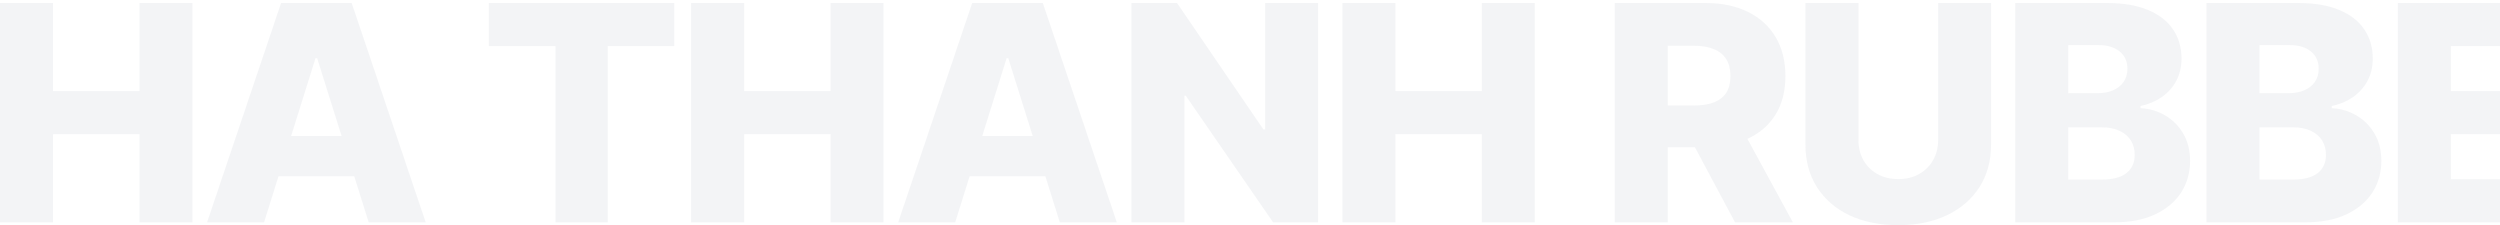 <svg xmlns="http://www.w3.org/2000/svg" width="1065" height="96" viewBox="0 0 1065 96" fill="none"><path opacity="0.05" d="M0 94.722V1.278H22.588V38.783H59.415V1.278H81.957V94.722H59.415V57.171H22.588V94.722H0ZM112.487 94.722H88.21L119.743 1.278H149.815L181.348 94.722H157.071L135.121 24.821H134.391L112.487 94.722ZM109.247 57.947H159.991V75.103H109.247V57.947ZM208.25 19.62V1.278H287.242V19.62H258.903V94.722H236.634V19.62H208.25ZM294.418 94.722V1.278H317.007V38.783H353.833V1.278H376.376V94.722H353.833V57.171H317.007V94.722H294.418ZM406.906 94.722H382.629L414.161 1.278H444.234L475.766 94.722H451.489L429.54 24.821H428.81L406.906 94.722ZM403.666 57.947H454.41V75.103H403.666V57.947ZM561.512 1.278V94.722H542.346L505.155 40.791H504.562V94.722H481.973V1.278H501.413L538.194 55.118H538.969V1.278H561.512ZM571.86 94.722V1.278H594.449V38.783H631.275V1.278H653.818V94.722H631.275V57.171H594.449V94.722H571.86ZM687.885 94.722V1.278H726.491C733.488 1.278 739.527 2.54 744.607 5.065C749.718 7.559 753.658 11.148 756.426 15.833C759.195 20.487 760.579 26.008 760.579 32.395C760.579 38.874 759.164 44.38 756.335 48.913C753.506 53.414 749.49 56.852 744.288 59.224C739.086 61.566 732.925 62.738 725.806 62.738H701.392V44.943H721.608C725.015 44.943 727.86 44.502 730.141 43.62C732.454 42.707 734.203 41.338 735.389 39.513C736.576 37.658 737.169 35.285 737.169 32.395C737.169 29.506 736.576 27.118 735.389 25.232C734.203 23.316 732.454 21.886 730.141 20.943C727.829 19.97 724.985 19.483 721.608 19.483H710.474V94.722H687.885ZM740.5 52.015L763.773 94.722H739.131L716.315 52.015H740.5ZM825.653 1.278H848.196V61.551C848.196 68.517 846.538 74.586 843.222 79.757C839.906 84.897 835.282 88.882 829.349 91.711C823.417 94.51 816.526 95.909 808.677 95.909C800.737 95.909 793.801 94.51 787.869 91.711C781.936 88.882 777.327 84.897 774.042 79.757C770.756 74.586 769.113 68.517 769.113 61.551V1.278H791.702V59.589C791.702 62.814 792.401 65.688 793.801 68.213C795.231 70.738 797.223 72.715 799.779 74.144C802.334 75.574 805.3 76.289 808.677 76.289C812.054 76.289 815.005 75.574 817.53 74.144C820.086 72.715 822.078 70.738 823.508 68.213C824.938 65.688 825.653 62.814 825.653 59.589V1.278ZM858.498 94.722V1.278H897.469C904.466 1.278 910.323 2.266 915.038 4.243C919.784 6.221 923.343 8.989 925.716 12.547C928.12 16.107 929.321 20.228 929.321 24.913C929.321 28.471 928.576 31.65 927.085 34.449C925.595 37.217 923.541 39.513 920.925 41.338C918.309 43.163 915.281 44.441 911.844 45.171V46.084C915.616 46.266 919.1 47.285 922.294 49.141C925.519 50.996 928.104 53.582 930.052 56.897C931.999 60.182 932.972 64.076 932.972 68.578C932.972 73.597 931.694 78.084 929.139 82.038C926.583 85.962 922.887 89.065 918.05 91.346C913.213 93.597 907.341 94.722 900.435 94.722H858.498ZM881.087 76.517H895.051C899.949 76.517 903.554 75.589 905.866 73.734C908.208 71.878 909.38 69.293 909.38 65.977C909.38 63.574 908.817 61.506 907.691 59.772C906.566 58.008 904.968 56.654 902.9 55.711C900.831 54.738 898.352 54.251 895.461 54.251H881.087V76.517ZM881.087 39.696H893.59C896.055 39.696 898.245 39.285 900.162 38.464C902.078 37.643 903.569 36.456 904.634 34.905C905.729 33.354 906.277 31.483 906.277 29.293C906.277 26.16 905.166 23.696 902.945 21.901C900.724 20.107 897.728 19.209 893.956 19.209H881.087V39.696ZM939.978 94.722V1.278H978.949C985.946 1.278 991.802 2.266 996.517 4.243C1001.26 6.221 1004.82 8.989 1007.2 12.547C1009.6 16.107 1010.8 20.228 1010.8 24.913C1010.8 28.471 1010.06 31.65 1008.56 34.449C1007.07 37.217 1005.02 39.513 1002.4 41.338C999.788 43.163 996.761 44.441 993.323 45.171V46.084C997.095 46.266 1000.58 47.285 1003.77 49.141C1007 50.996 1009.58 53.582 1011.53 56.897C1013.48 60.182 1014.45 64.076 1014.45 68.578C1014.45 73.597 1013.17 78.084 1010.62 82.038C1008.06 85.962 1004.37 89.065 999.529 91.346C994.692 93.597 988.821 94.722 981.915 94.722H939.978ZM962.566 76.517H976.53C981.428 76.517 985.033 75.589 987.345 73.734C989.688 71.878 990.859 69.293 990.859 65.977C990.859 63.574 990.296 61.506 989.17 59.772C988.045 58.008 986.448 56.654 984.379 55.711C982.31 54.738 979.831 54.251 976.941 54.251H962.566V76.517ZM962.566 39.696H975.07C977.534 39.696 979.724 39.285 981.641 38.464C983.557 37.643 985.048 36.456 986.113 34.905C987.208 33.354 987.756 31.483 987.756 29.293C987.756 26.16 986.645 23.696 984.425 21.901C982.204 20.107 979.207 19.209 975.435 19.209H962.566V39.696ZM1021.46 94.722V1.278H1086.62V19.62H1044.05V38.783H1083.29V57.171H1044.05V76.38H1086.62V94.722H1021.46ZM1096.91 94.722V1.278H1135.52C1142.52 1.278 1148.55 2.54 1153.63 5.065C1158.75 7.559 1162.69 11.148 1165.45 15.833C1168.22 20.487 1169.61 26.008 1169.61 32.395C1169.61 38.874 1168.19 44.38 1165.36 48.913C1162.53 53.414 1158.52 56.852 1153.32 59.224C1148.11 61.566 1141.95 62.738 1134.83 62.738H1110.42V44.943H1130.64C1134.04 44.943 1136.89 44.502 1139.17 43.62C1141.48 42.707 1143.23 41.338 1144.42 39.513C1145.6 37.658 1146.2 35.285 1146.2 32.395C1146.2 29.506 1145.6 27.118 1144.42 25.232C1143.23 23.316 1141.48 21.886 1139.17 20.943C1136.86 19.97 1134.01 19.483 1130.64 19.483H1119.5V94.722H1096.91ZM1149.53 52.015L1172.8 94.722H1148.16L1125.34 52.015H1149.53ZM1201.89 94.722V1.278H1224.48V76.38H1263.36V94.722H1201.89ZM1293.79 1.278V94.722H1271.2V1.278H1293.79ZM1383.65 1.278V94.722H1364.49L1327.3 40.791H1326.7V94.722H1304.11V1.278H1323.55L1360.33 55.118H1361.11V1.278H1383.65ZM1416.59 1.278V94.722H1394V1.278H1416.59ZM1506.45 1.278V94.722H1487.29L1450.1 40.791H1449.5V94.722H1426.92V1.278H1446.36L1483.14 55.118H1483.91V1.278H1506.45ZM1578.13 31.802C1577.62 29.886 1576.86 28.198 1575.85 26.738C1574.85 25.247 1573.62 23.985 1572.16 22.951C1570.7 21.916 1569.02 21.141 1567.14 20.624C1565.25 20.076 1563.18 19.802 1560.93 19.802C1556.4 19.802 1552.47 20.897 1549.16 23.087C1545.87 25.278 1543.33 28.471 1541.54 32.669C1539.74 36.837 1538.84 41.901 1538.84 47.863C1538.84 53.855 1539.71 58.966 1541.44 63.194C1543.18 67.422 1545.69 70.646 1548.97 72.867C1552.26 75.088 1556.24 76.198 1560.93 76.198C1565.07 76.198 1568.57 75.528 1571.43 74.19C1574.32 72.821 1576.51 70.89 1578 68.395C1579.49 65.901 1580.23 62.966 1580.23 59.589L1584.43 60.091H1561.71V43.62H1602V55.985C1602 64.35 1600.22 71.513 1596.66 77.475C1593.13 83.437 1588.26 88.015 1582.06 91.209C1575.88 94.403 1568.78 96 1560.75 96C1551.83 96 1544 94.069 1537.25 90.205C1530.49 86.342 1525.23 80.837 1521.46 73.688C1517.68 66.51 1515.8 57.992 1515.8 48.137C1515.8 40.471 1516.94 33.673 1519.22 27.741C1521.5 21.779 1524.68 16.73 1528.76 12.593C1532.87 8.456 1537.61 5.323 1543 3.194C1548.41 1.065 1554.24 0 1560.47 0C1565.89 0 1570.92 0.776 1575.58 2.327C1580.26 3.878 1584.4 6.068 1587.99 8.897C1591.61 11.726 1594.55 15.088 1596.8 18.981C1599.05 22.875 1600.45 27.148 1601 31.802H1578.13Z" fill="#082342"></path></svg>